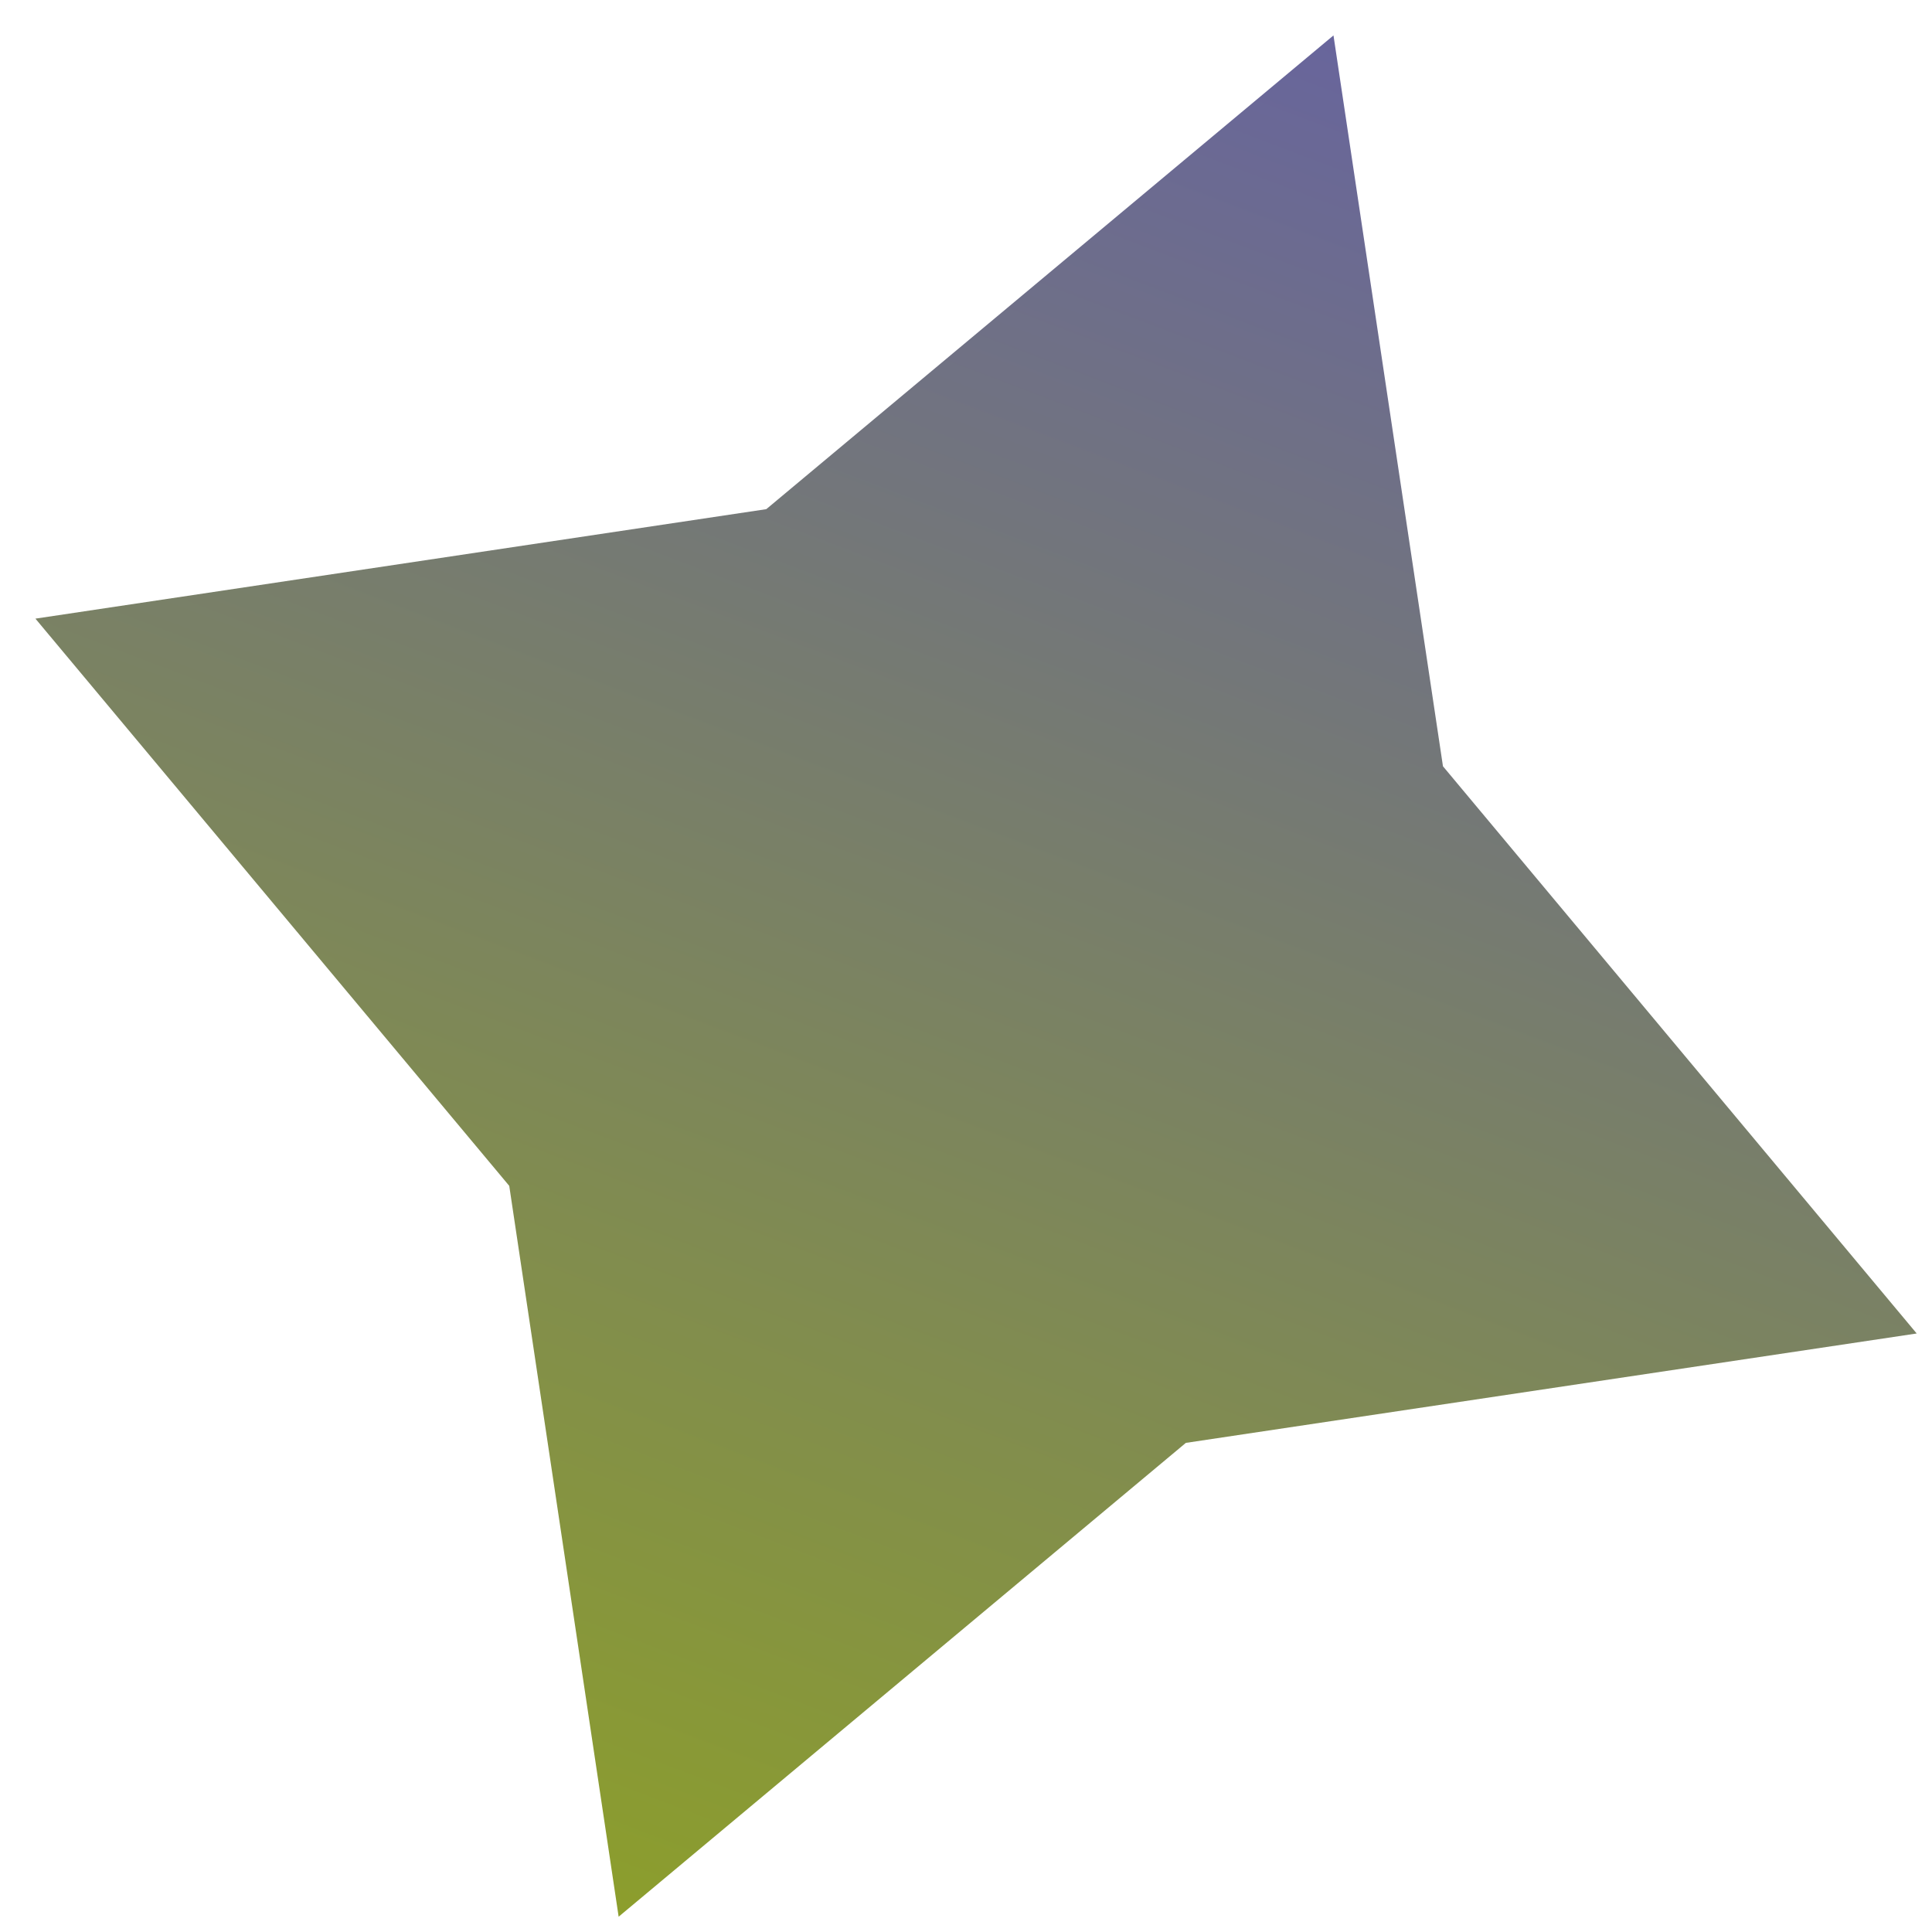 <svg xmlns="http://www.w3.org/2000/svg" width="24" height="24" viewBox="0 0 24 24" fill="none"><path d="M9.519 6.325L0.44 7.685L6.326 14.731L7.685 23.81L14.731 17.924L23.81 16.565L17.925 9.519L16.565 0.44L9.519 6.325Z" fill="url(#paint0_linear_1_317)"></path><defs><linearGradient id="paint0_linear_1_317" x1="16.565" y1="0.44" x2="7.685" y2="23.81" gradientUnits="userSpaceOnUse"><stop stop-color="#68659C"></stop><stop offset="1" stop-color="#8C9E2C"></stop></linearGradient></defs></svg>